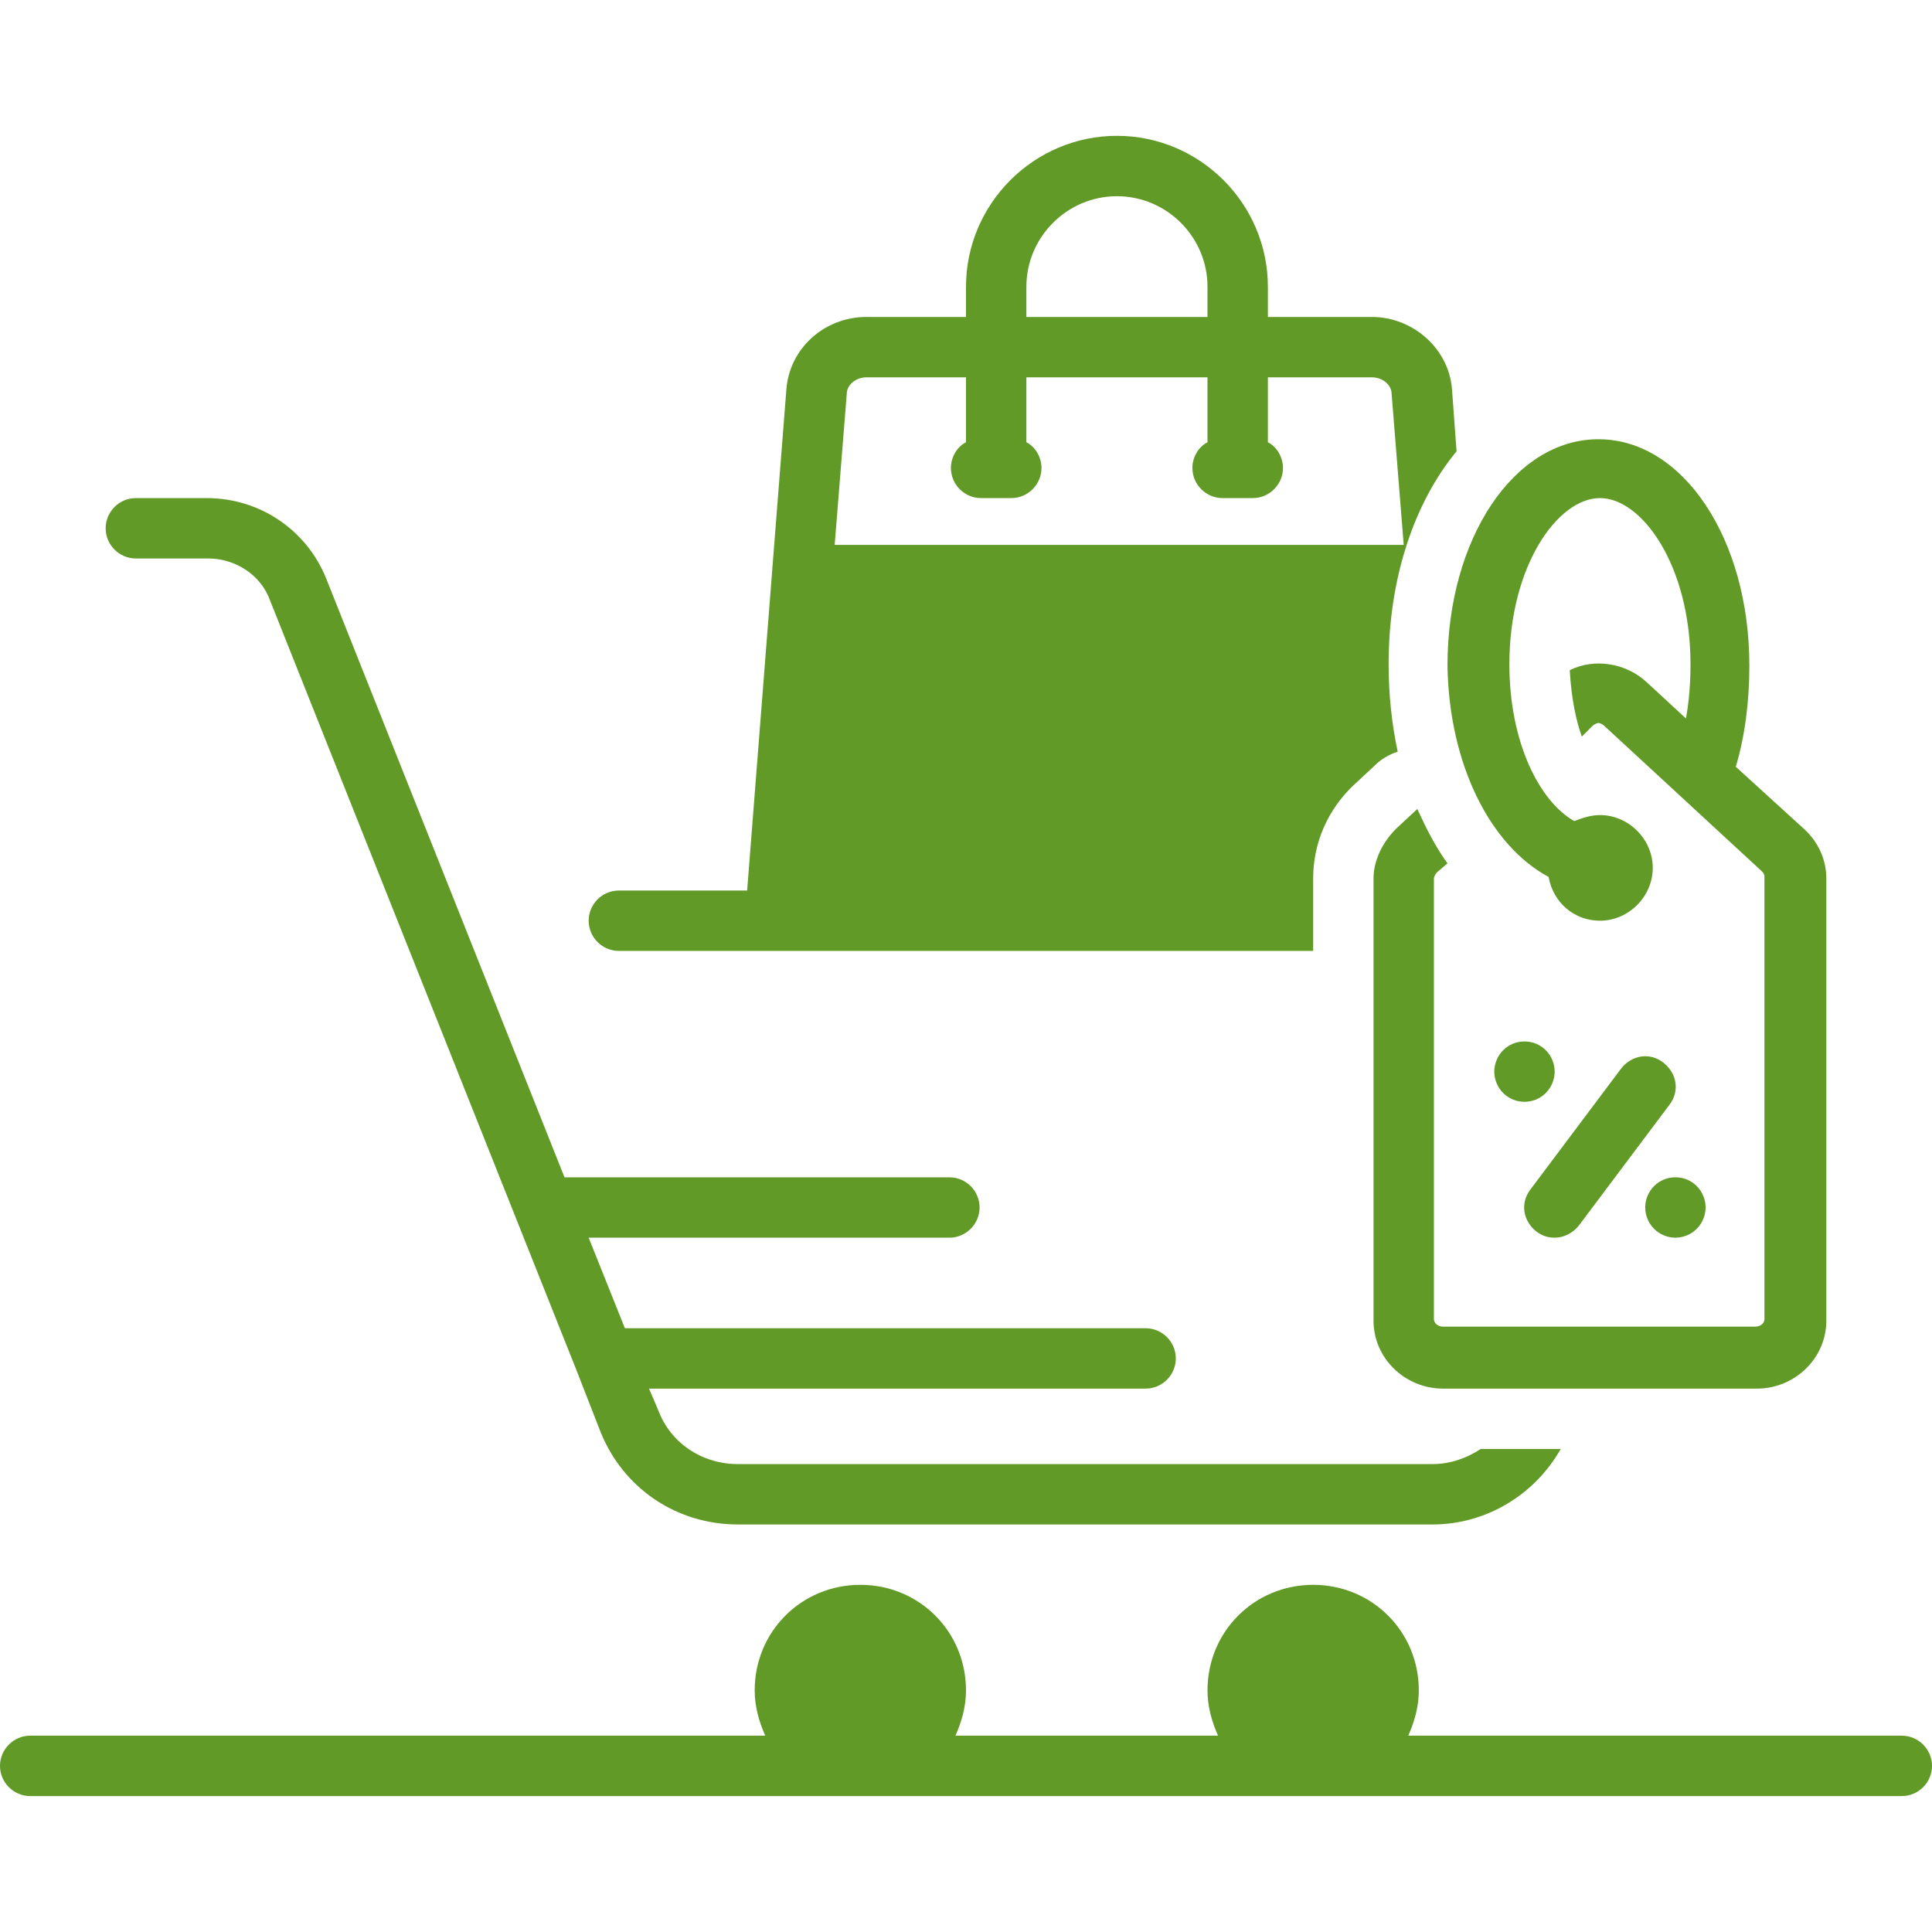 <svg xmlns="http://www.w3.org/2000/svg" xmlns:xlink="http://www.w3.org/1999/xlink" width="100" viewBox="0 0 75 75" height="100" preserveAspectRatio="xMidYMid meet"><defs><clipPath id="1e7469fb4e"><path d="M 0 61 L 75 61 L 75 69.766 L 0 69.766 Z M 0 61 " clip-rule="nonzero"></path></clipPath><clipPath id="562d1ec309"><path d="M 22 5.266 L 57 5.266 L 57 37 L 22 37 Z M 22 5.266 " clip-rule="nonzero"></path></clipPath></defs><path fill="#619a27" d="M 60.117 34.043 C 60.293 35.039 61.113 35.742 62.109 35.742 C 63.223 35.742 64.16 34.805 64.16 33.691 C 64.16 32.578 63.223 31.641 62.109 31.641 C 61.758 31.641 61.406 31.758 61.113 31.875 C 59.766 31.113 58.594 28.828 58.594 25.781 C 58.594 21.973 60.469 19.336 62.109 19.336 C 63.75 19.336 65.625 21.973 65.625 25.781 C 65.625 26.543 65.566 27.246 65.449 27.891 L 63.926 26.484 C 63.105 25.723 61.875 25.547 60.938 26.016 C 60.996 27.07 61.172 27.949 61.406 28.594 L 61.816 28.184 C 61.875 28.125 61.992 28.066 62.051 28.066 C 62.109 28.066 62.227 28.121 62.285 28.184 L 68.379 33.809 C 68.438 33.863 68.496 33.926 68.496 34.043 L 68.496 51.207 C 68.496 51.383 68.32 51.5 68.145 51.5 L 56.016 51.5 C 55.84 51.5 55.664 51.383 55.664 51.207 L 55.664 34.102 C 55.664 34.043 55.723 33.926 55.781 33.867 L 56.191 33.516 C 55.723 32.871 55.371 32.168 55.02 31.406 L 54.199 32.168 C 53.672 32.695 53.32 33.398 53.32 34.102 L 53.32 51.27 C 53.32 52.734 54.551 53.906 56.016 53.906 L 68.203 53.906 C 69.668 53.906 70.898 52.734 70.898 51.27 L 70.898 34.102 C 70.898 33.398 70.605 32.695 70.02 32.168 L 67.383 29.766 C 67.734 28.594 67.91 27.246 67.91 25.84 C 67.91 20.918 65.332 17.051 62.051 17.051 C 58.77 17.051 56.191 20.918 56.191 25.84 C 56.25 29.648 57.832 32.812 60.117 34.043 Z M 60.117 34.043 " fill-opacity="1" fill-rule="nonzero"></path><path fill="#619a27" d="M 64.57 41.25 C 64.043 40.84 63.34 40.957 62.93 41.484 L 59.414 46.172 C 59.004 46.699 59.121 47.402 59.648 47.812 C 59.883 47.988 60.117 48.047 60.352 48.047 C 60.703 48.047 61.055 47.871 61.289 47.578 L 64.805 42.891 C 65.215 42.363 65.098 41.66 64.57 41.25 Z M 64.57 41.25 " fill-opacity="1" fill-rule="nonzero"></path><path fill="#619a27" d="M 66.211 46.875 C 66.211 47.027 66.18 47.18 66.121 47.32 C 66.062 47.465 65.977 47.594 65.867 47.703 C 65.758 47.812 65.633 47.895 65.488 47.957 C 65.344 48.016 65.195 48.043 65.039 48.047 C 64.883 48.043 64.734 48.016 64.59 47.957 C 64.445 47.895 64.32 47.812 64.211 47.703 C 64.102 47.594 64.016 47.465 63.957 47.32 C 63.898 47.18 63.867 47.027 63.867 46.875 C 63.867 46.719 63.898 46.566 63.957 46.426 C 64.016 46.281 64.102 46.152 64.211 46.043 C 64.32 45.934 64.445 45.852 64.59 45.789 C 64.734 45.73 64.883 45.703 65.039 45.703 C 65.195 45.703 65.344 45.73 65.488 45.789 C 65.633 45.852 65.758 45.934 65.867 46.043 C 65.977 46.152 66.062 46.281 66.121 46.426 C 66.18 46.566 66.211 46.719 66.211 46.875 Z M 66.211 46.875 " fill-opacity="1" fill-rule="nonzero"></path><path fill="#619a27" d="M 60.352 41.602 C 60.352 41.754 60.32 41.906 60.262 42.047 C 60.203 42.191 60.117 42.32 60.008 42.43 C 59.898 42.539 59.773 42.621 59.629 42.684 C 59.484 42.742 59.336 42.77 59.18 42.773 C 59.023 42.77 58.875 42.742 58.73 42.684 C 58.586 42.621 58.461 42.539 58.352 42.43 C 58.242 42.32 58.156 42.191 58.098 42.047 C 58.039 41.906 58.008 41.754 58.008 41.602 C 58.008 41.445 58.039 41.293 58.098 41.152 C 58.156 41.008 58.242 40.879 58.352 40.77 C 58.461 40.66 58.586 40.578 58.73 40.516 C 58.875 40.457 59.023 40.43 59.18 40.43 C 59.336 40.43 59.484 40.457 59.629 40.516 C 59.773 40.578 59.898 40.66 60.008 40.77 C 60.117 40.879 60.203 41.008 60.262 41.152 C 60.32 41.293 60.352 41.445 60.352 41.602 Z M 60.352 41.602 " fill-opacity="1" fill-rule="nonzero"></path><g clip-path="url(#1e7469fb4e)"><path fill="#619a27" d="M 73.828 67.379 L 54.668 67.379 C 54.902 66.852 55.078 66.266 55.078 65.621 C 55.078 63.336 53.262 61.523 50.977 61.523 C 48.691 61.523 46.875 63.336 46.875 65.621 C 46.875 66.266 47.051 66.852 47.285 67.379 L 37.09 67.379 C 37.324 66.852 37.5 66.266 37.5 65.621 C 37.5 63.336 35.684 61.523 33.398 61.523 C 31.113 61.523 29.297 63.336 29.297 65.621 C 29.297 66.266 29.473 66.852 29.707 67.379 L 1.172 67.379 C 0.527 67.379 0 67.91 0 68.551 C 0 69.195 0.527 69.723 1.172 69.723 L 73.828 69.723 C 74.473 69.723 75 69.195 75 68.551 C 75 67.91 74.473 67.379 73.828 67.379 Z M 73.828 67.379 " fill-opacity="1" fill-rule="nonzero"></path></g><path fill="#619a27" d="M 5.273 21.68 L 8.086 21.68 C 9.141 21.68 10.137 22.324 10.488 23.32 L 22.383 53.203 L 23.32 55.605 C 24.199 57.77 26.25 59.18 28.652 59.18 L 55.605 59.18 C 57.715 59.18 59.59 58.008 60.586 56.25 L 57.48 56.25 C 56.953 56.598 56.309 56.836 55.605 56.836 L 28.652 56.836 C 27.246 56.836 26.016 56.012 25.547 54.727 L 25.195 53.906 L 44.473 53.906 C 45.117 53.906 45.645 53.375 45.645 52.734 C 45.645 52.09 45.117 51.562 44.473 51.562 L 24.258 51.562 L 22.852 48.047 L 36.855 48.047 C 37.5 48.047 38.027 47.516 38.027 46.875 C 38.027 46.23 37.5 45.703 36.855 45.703 L 21.914 45.703 L 12.656 22.441 C 11.895 20.566 10.078 19.336 8.027 19.336 L 5.273 19.336 C 4.629 19.336 4.102 19.863 4.102 20.508 C 4.102 21.152 4.629 21.68 5.273 21.68 Z M 5.273 21.68 " fill-opacity="1" fill-rule="nonzero"></path><g clip-path="url(#562d1ec309)"><path fill="#619a27" d="M 24.023 36.914 L 50.977 36.914 L 50.977 34.102 C 50.977 32.695 51.562 31.406 52.559 30.469 L 53.379 29.707 C 53.613 29.473 53.906 29.297 54.258 29.18 C 54.023 28.066 53.906 26.953 53.906 25.781 C 53.906 22.441 54.902 19.512 56.543 17.52 L 56.367 15.117 C 56.25 13.535 54.844 12.305 53.262 12.305 L 49.219 12.305 L 49.219 11.133 C 49.219 7.91 46.582 5.273 43.359 5.273 C 40.137 5.273 37.5 7.91 37.5 11.133 L 37.5 12.305 L 33.633 12.305 C 31.992 12.305 30.645 13.535 30.527 15.117 L 29.004 34.57 L 24.023 34.57 C 23.379 34.57 22.852 35.098 22.852 35.742 C 22.852 36.387 23.379 36.914 24.023 36.914 Z M 39.844 11.133 C 39.844 9.199 41.426 7.617 43.359 7.617 C 45.293 7.617 46.875 9.199 46.875 11.133 L 46.875 12.305 L 39.844 12.305 Z M 32.871 15.293 C 32.871 14.941 33.223 14.648 33.633 14.648 L 37.5 14.648 L 37.5 17.168 C 37.148 17.344 36.914 17.754 36.914 18.164 C 36.914 18.809 37.441 19.336 38.086 19.336 L 39.258 19.336 C 39.902 19.336 40.43 18.809 40.43 18.164 C 40.43 17.754 40.195 17.344 39.844 17.168 L 39.844 14.648 L 46.875 14.648 L 46.875 17.168 C 46.523 17.344 46.289 17.754 46.289 18.164 C 46.289 18.809 46.816 19.336 47.461 19.336 L 48.633 19.336 C 49.277 19.336 49.805 18.809 49.805 18.164 C 49.805 17.754 49.57 17.344 49.219 17.168 L 49.219 14.648 L 53.262 14.648 C 53.672 14.648 54.023 14.941 54.023 15.293 L 54.492 21.152 L 32.402 21.152 Z M 32.871 15.293 " fill-opacity="1" fill-rule="nonzero"></path></g></svg>